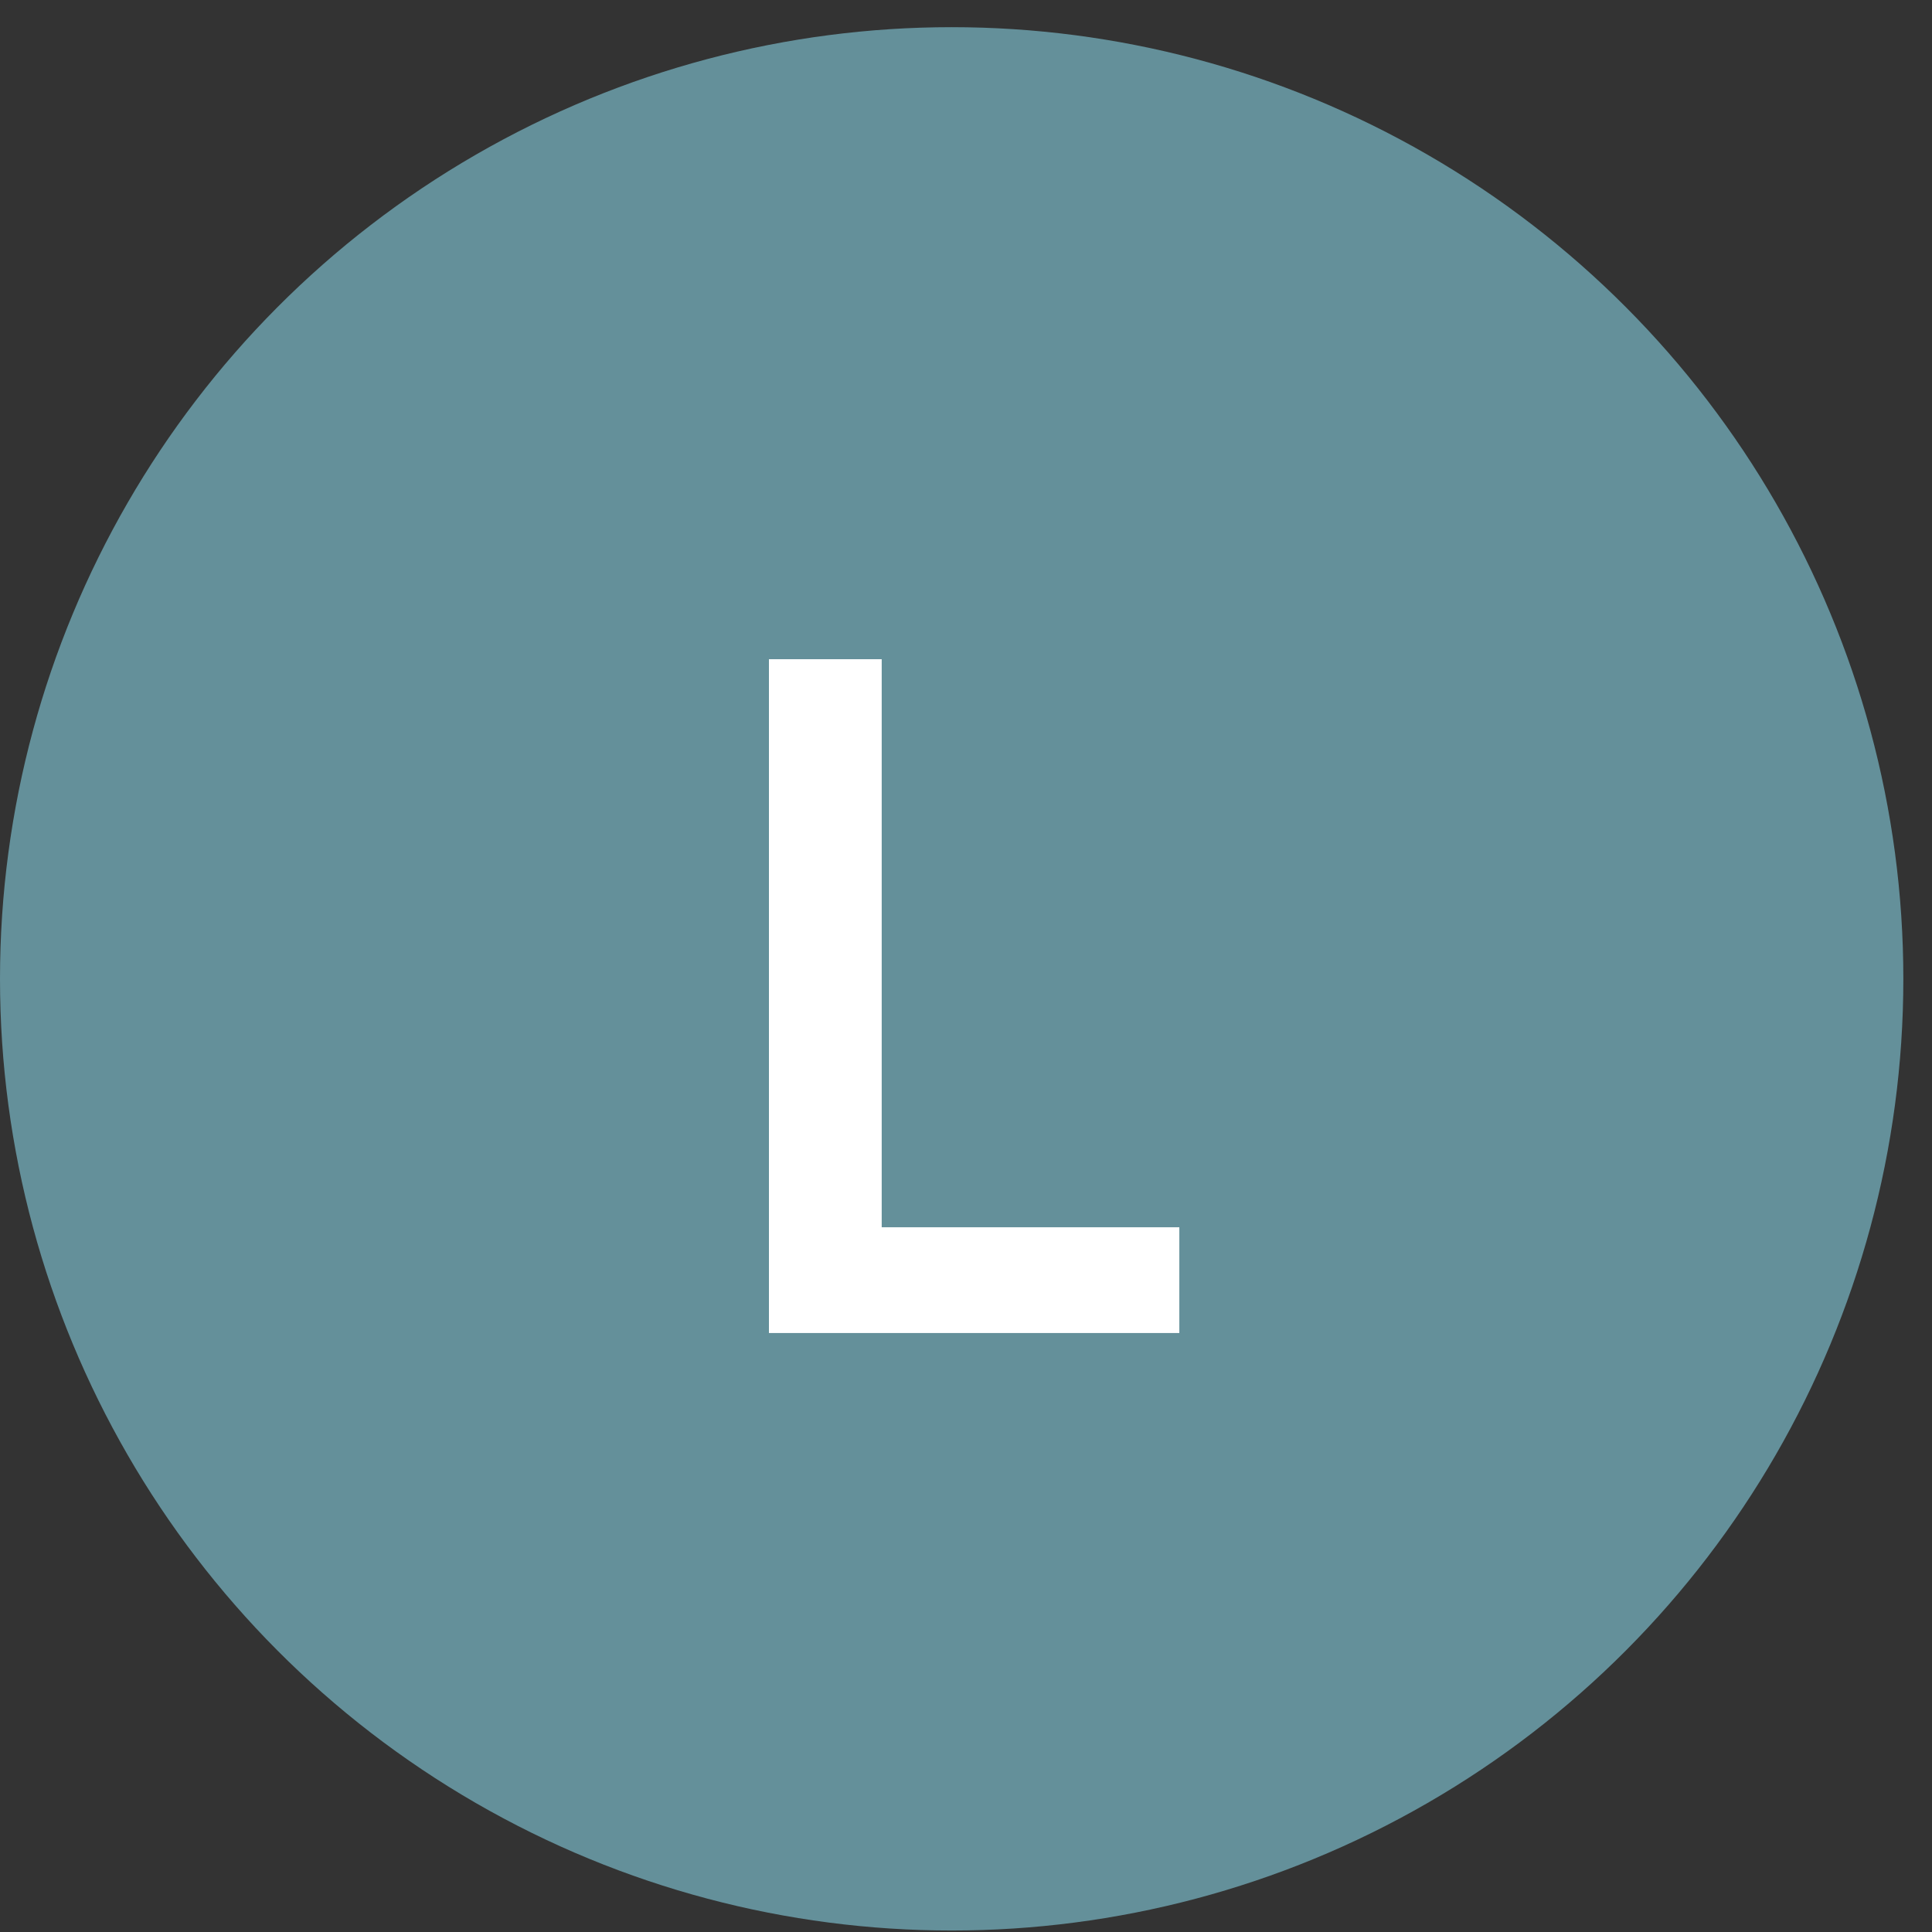 <svg xmlns="http://www.w3.org/2000/svg" width="60" height="60" viewBox="0 0 60 60" fill="none"><rect x="0" y="0" width="60" height="60" fill="#333333" stroke="none"/><circle cx="29.555" cy="30.399" r="29.555" fill="#64909A"></circle><path d="M23.88 41.398V20.472H27.382V38.114H36.625V41.398H23.88Z" fill="white"></path></svg>